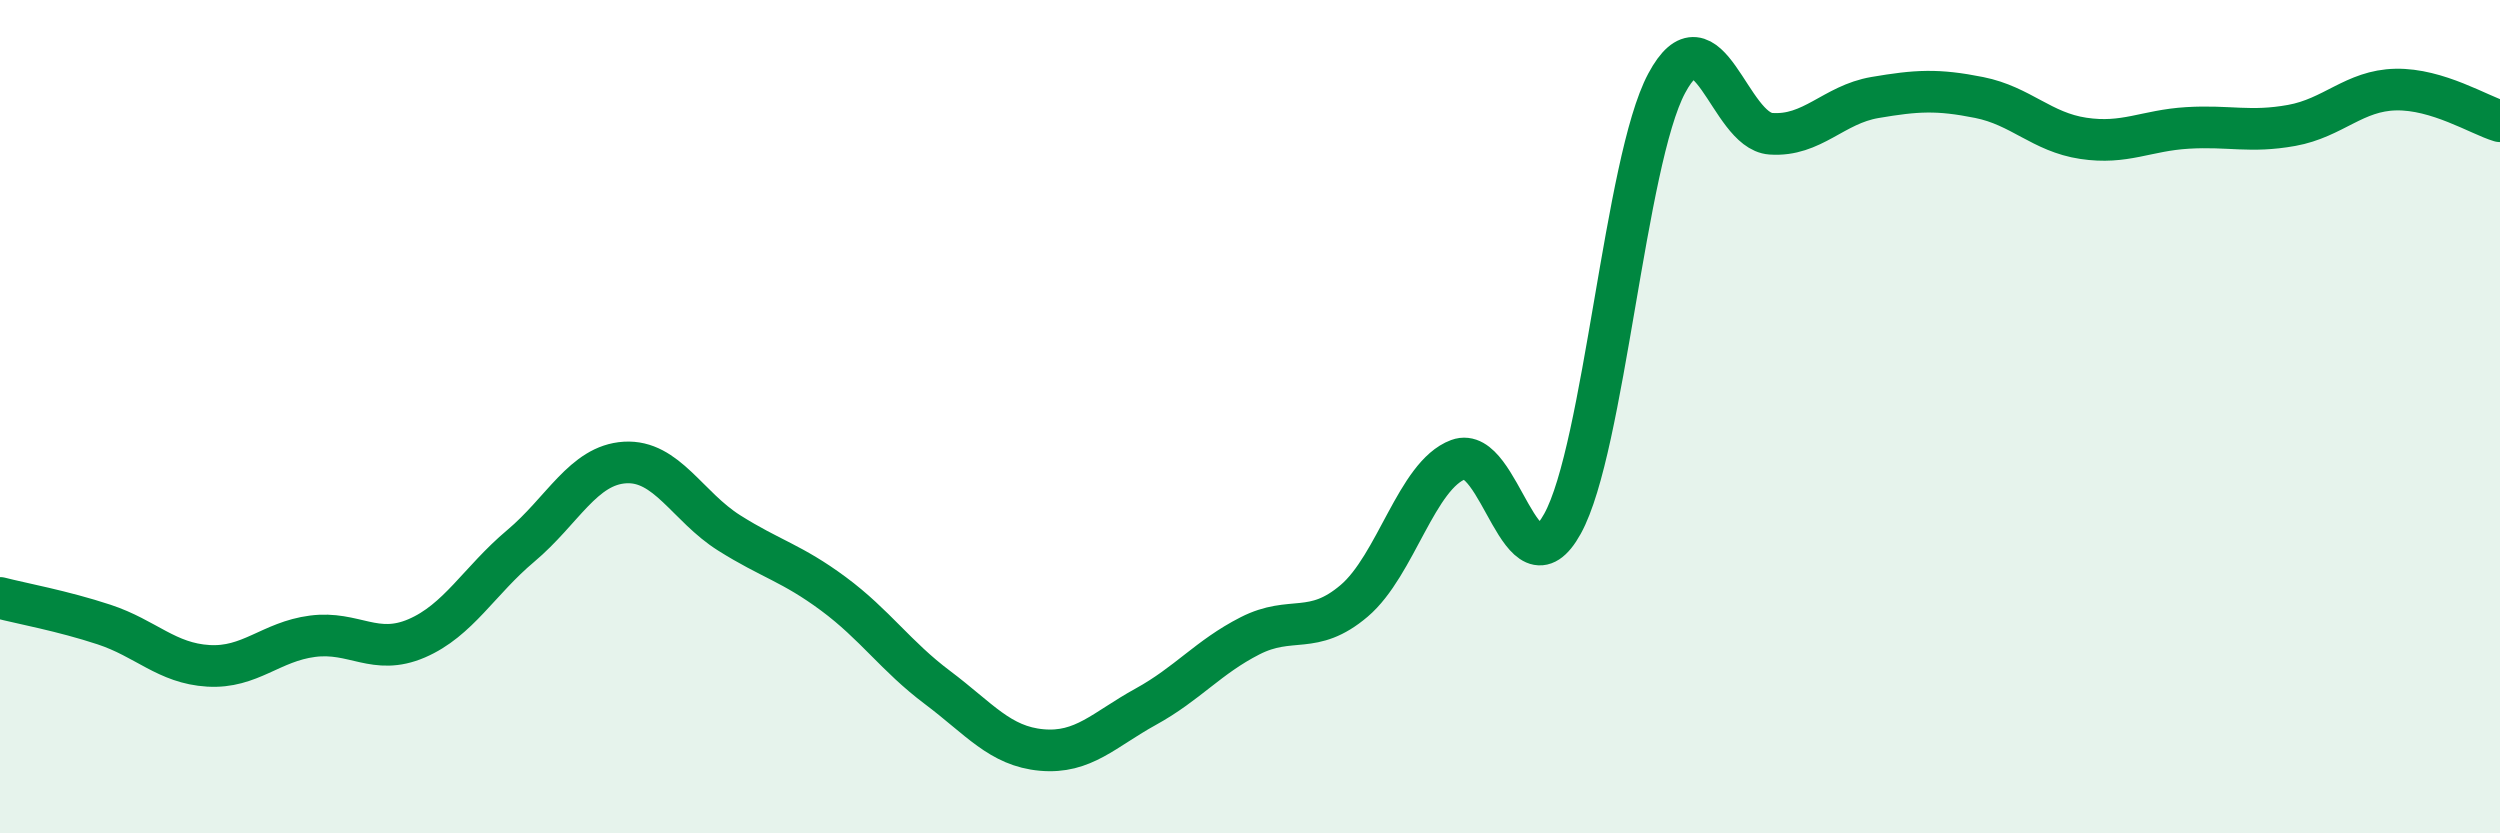 
    <svg width="60" height="20" viewBox="0 0 60 20" xmlns="http://www.w3.org/2000/svg">
      <path
        d="M 0,14.35 C 0.5,14.48 1.5,14.66 2.5,14.99 C 3.5,15.32 4,15.92 5,15.98 C 6,16.04 6.5,15.4 7.5,15.27 C 8.5,15.14 9,15.75 10,15.32 C 11,14.89 11.5,13.94 12.5,13.1 C 13.5,12.26 14,11.16 15,11.1 C 16,11.04 16.5,12.16 17.5,12.79 C 18.5,13.42 19,13.51 20,14.25 C 21,14.99 21.5,15.75 22.5,16.5 C 23.5,17.25 24,17.91 25,18 C 26,18.09 26.5,17.51 27.5,16.96 C 28.5,16.41 29,15.77 30,15.26 C 31,14.75 31.5,15.27 32.5,14.42 C 33.5,13.57 34,11.4 35,11.03 C 36,10.66 36.5,14.38 37.5,12.57 C 38.5,10.76 39,3.87 40,2 C 41,0.13 41.5,3.14 42.5,3.21 C 43.5,3.28 44,2.51 45,2.34 C 46,2.17 46.5,2.14 47.5,2.34 C 48.5,2.54 49,3.17 50,3.32 C 51,3.47 51.5,3.13 52.5,3.07 C 53.5,3.01 54,3.19 55,3.01 C 56,2.83 56.5,2.17 57.5,2.15 C 58.5,2.13 59.5,2.76 60,2.91L60 20L0 20Z"
        fill="#008740"
        opacity="0.1"
        stroke-linecap="round"
        stroke-linejoin="round"
      />
      <path
        d="M 0,14.35 C 0.5,14.48 1.5,14.66 2.5,14.99 C 3.5,15.32 4,15.92 5,15.98 C 6,16.04 6.5,15.4 7.5,15.27 C 8.5,15.14 9,15.75 10,15.32 C 11,14.89 11.5,13.94 12.5,13.1 C 13.5,12.26 14,11.16 15,11.1 C 16,11.04 16.5,12.16 17.5,12.79 C 18.5,13.42 19,13.51 20,14.25 C 21,14.99 21.5,15.75 22.5,16.5 C 23.5,17.25 24,17.91 25,18 C 26,18.09 26.5,17.51 27.5,16.96 C 28.5,16.41 29,15.77 30,15.26 C 31,14.75 31.5,15.27 32.5,14.42 C 33.5,13.57 34,11.4 35,11.03 C 36,10.66 36.5,14.38 37.5,12.57 C 38.5,10.76 39,3.87 40,2 C 41,0.13 41.5,3.14 42.5,3.21 C 43.5,3.28 44,2.51 45,2.34 C 46,2.17 46.5,2.14 47.5,2.34 C 48.5,2.54 49,3.17 50,3.32 C 51,3.47 51.5,3.13 52.5,3.07 C 53.5,3.01 54,3.19 55,3.01 C 56,2.83 56.5,2.17 57.5,2.15 C 58.5,2.13 59.5,2.76 60,2.91"
        stroke="#008740"
        stroke-width="1"
        fill="none"
        stroke-linecap="round"
        stroke-linejoin="round"
      />
    </svg>
  